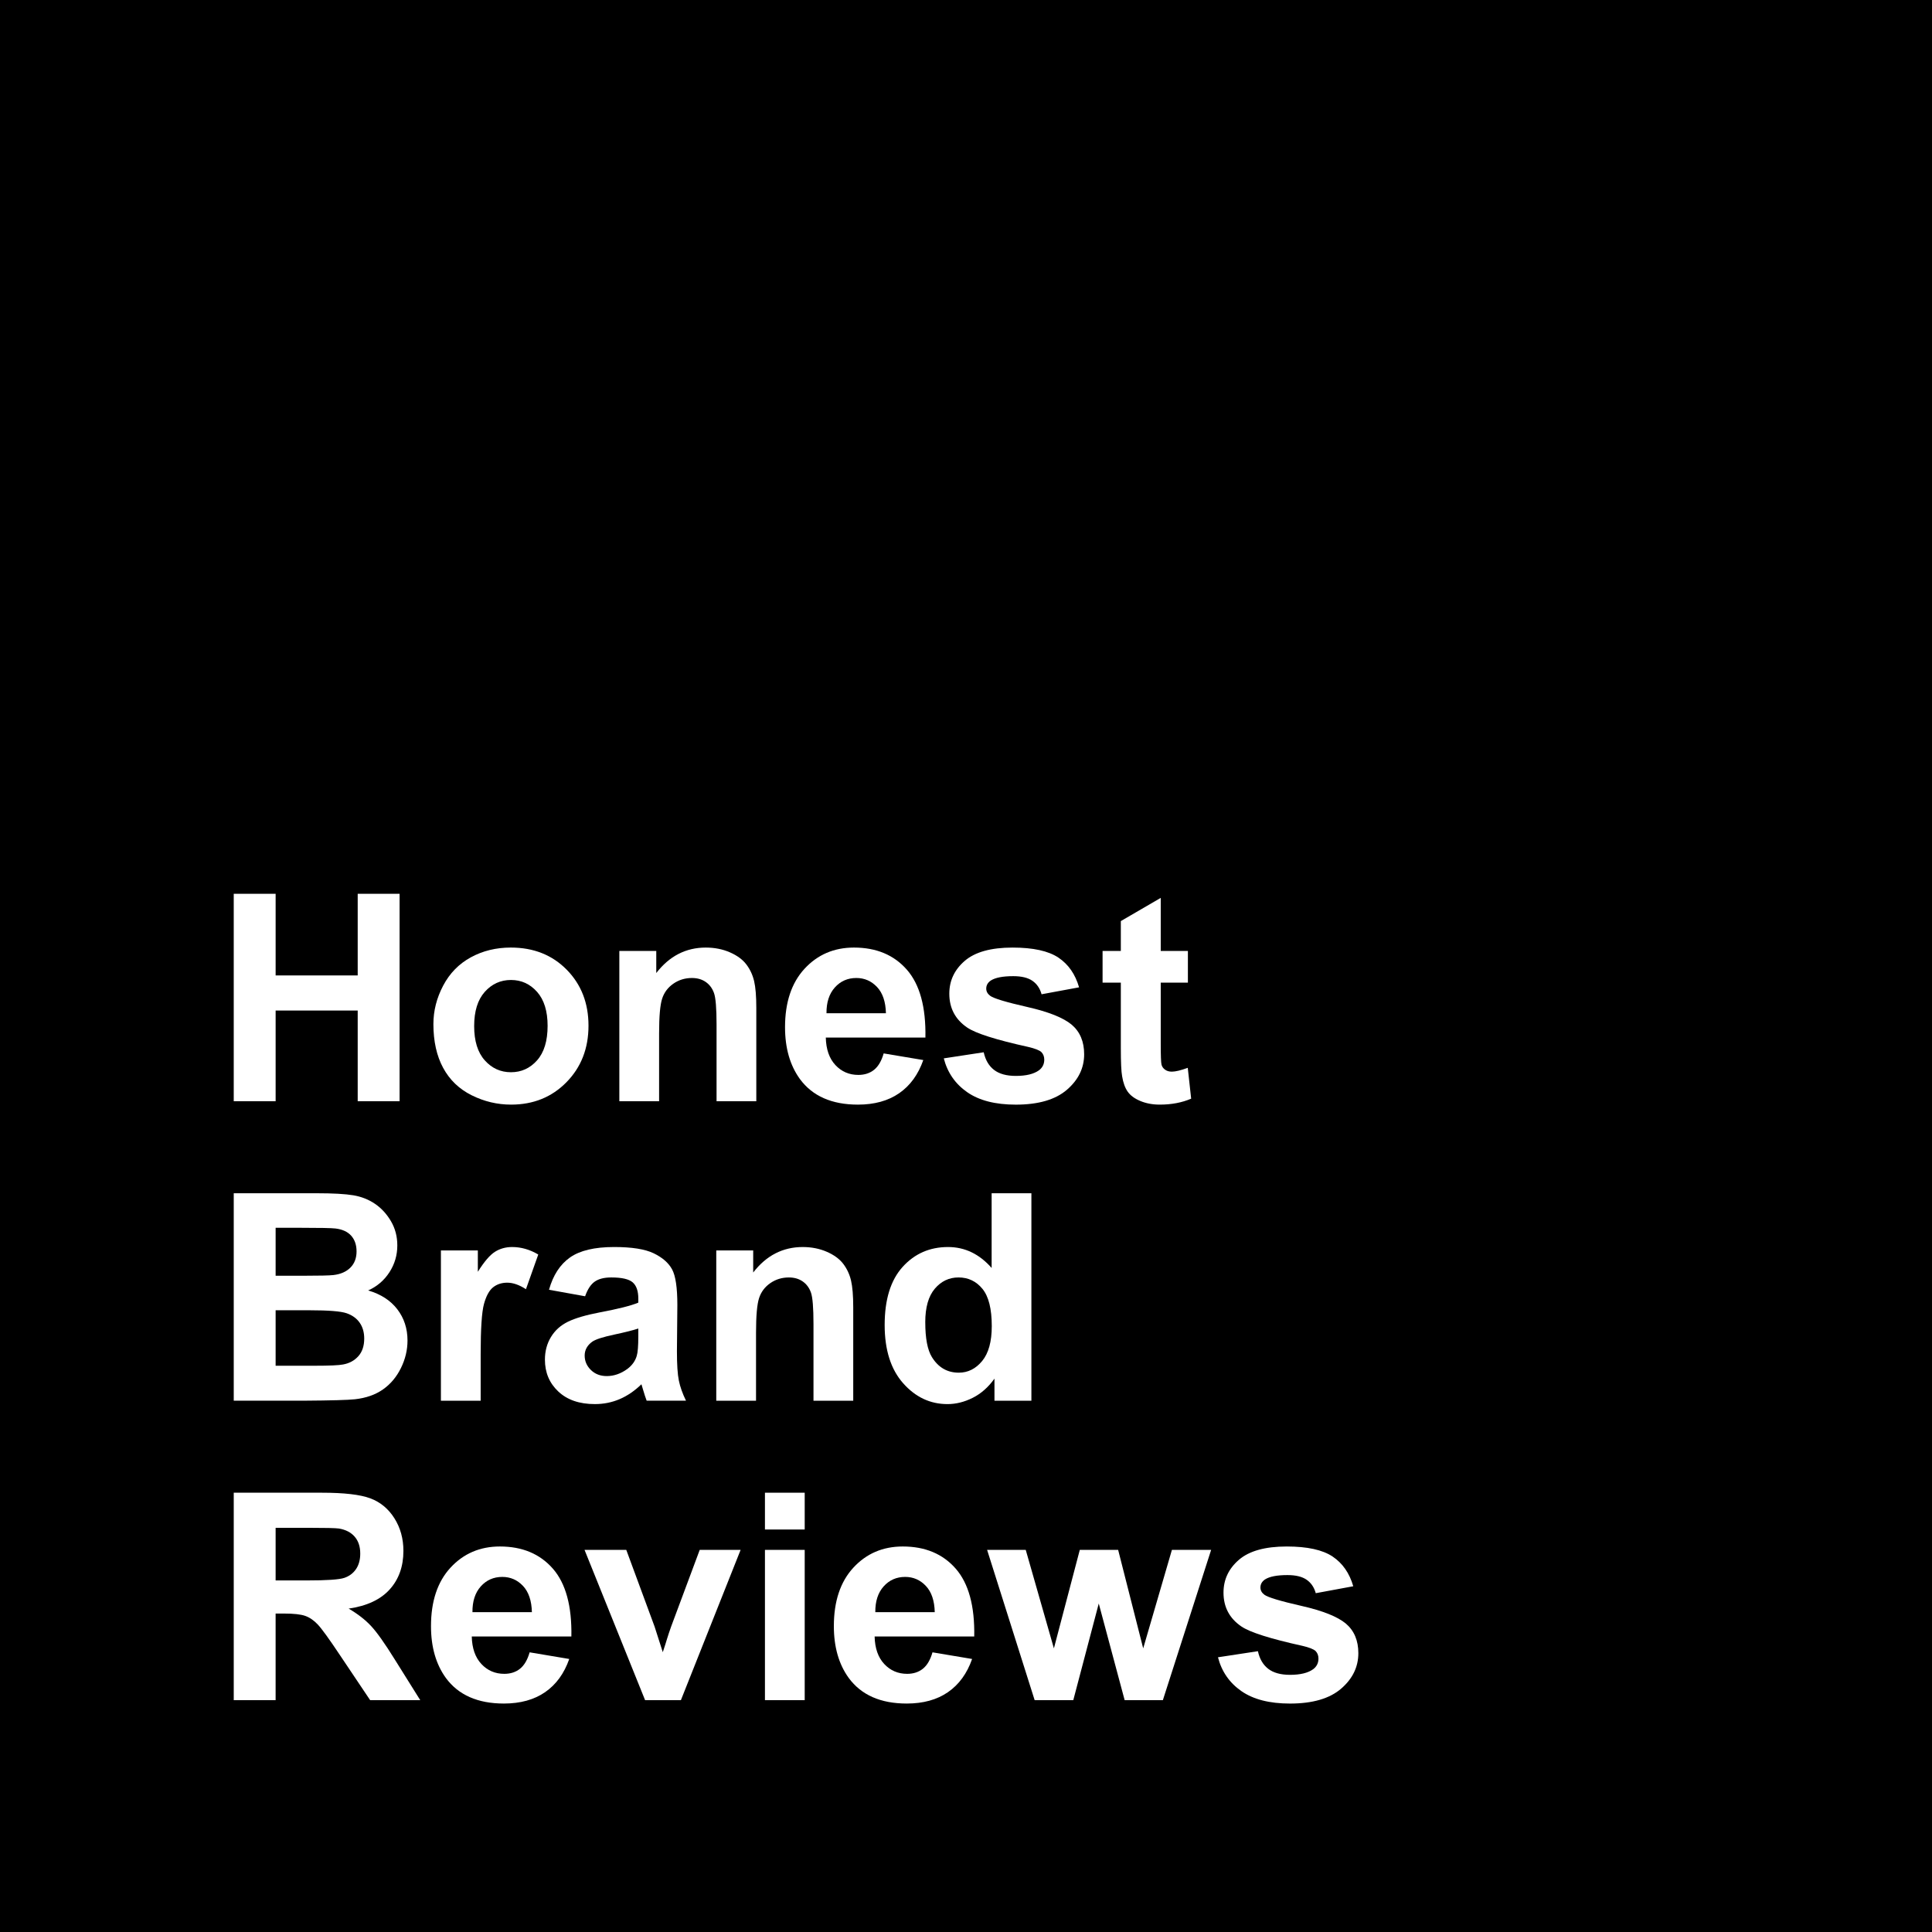 <?xml version="1.0" encoding="UTF-8"?>
<svg version="1.1" viewBox="0 0 200 200" xmlns="http://www.w3.org/2000/svg">
<title>honest-brand-reviews</title>
<g id="a" fill-rule="evenodd">
<rect width="200" height="200"/>
<g id="b" transform="translate(24.197 92.525)" fill="#fff" fill-rule="nonzero">
<polygon id="Path" points="0 21.475 0 0 4.336 0 4.336 8.452 12.832 8.452 12.832 0 17.168 0 17.168 21.475 12.832 21.475 12.832 12.085 4.336 12.085 4.336 21.475"/>
<path id="Shape" d="m20.669 13.477c0-1.367 0.337-2.69 1.011-3.97 0.674-1.279 1.628-2.256 2.864-2.93 1.235-0.674 2.615-1.011 4.138-1.011 2.353 0 4.282 0.764 5.786 2.292 1.504 1.528 2.256 3.459 2.256 5.793 0 2.353-0.759 4.304-2.278 5.852-1.519 1.548-3.43 2.322-5.735 2.322-1.426 0-2.786-0.322-4.08-0.967-1.294-0.645-2.278-1.589-2.952-2.834-0.674-1.245-1.011-2.761-1.011-4.548zm4.219 0.22c0 1.543 0.366 2.725 1.099 3.545s1.636 1.23 2.71 1.23c1.074 0 1.975-0.41 2.703-1.23 0.728-0.82 1.091-2.012 1.091-3.574 0-1.523-0.364-2.695-1.091-3.516-0.728-0.82-1.628-1.23-2.703-1.23-1.074 0-1.978 0.41-2.71 1.23-0.732 0.82-1.099 2.002-1.099 3.545z"/>
<path id="Path" d="m54.097 21.475h-4.116v-7.939c0-1.68-0.088-2.766-0.264-3.259-0.176-0.493-0.461-0.876-0.857-1.15s-0.872-0.41-1.428-0.41c-0.713 0-1.353 0.195-1.919 0.586-0.566 0.391-0.955 0.908-1.165 1.553-0.21 0.645-0.315 1.836-0.315 3.574v7.046h-4.116v-15.557h3.823v2.285c1.357-1.758 3.066-2.637 5.127-2.637 0.908 0 1.738 0.164 2.49 0.491 0.752 0.327 1.321 0.745 1.706 1.252 0.386 0.508 0.654 1.084 0.806 1.728s0.227 1.567 0.227 2.769v9.668z"/>
<path id="Shape" d="m67.28 16.523 4.102 0.688c-0.527 1.504-1.36 2.649-2.498 3.435-1.138 0.786-2.561 1.179-4.27 1.179-2.705 0-4.707-0.884-6.006-2.651-1.025-1.416-1.538-3.203-1.538-5.361 0-2.578 0.674-4.597 2.022-6.057 1.348-1.46 3.052-2.19 5.112-2.19 2.314 0 4.141 0.764 5.479 2.292s1.978 3.87 1.919 7.024h-10.312c0.029 1.221 0.361 2.17 0.996 2.849 0.635 0.679 1.426 1.018 2.373 1.018 0.645 0 1.187-0.176 1.626-0.527 0.439-0.352 0.771-0.918 0.996-1.699zm0.234-4.16c-0.029-1.191-0.337-2.097-0.923-2.717-0.586-0.62-1.299-0.93-2.139-0.93-0.898 0-1.641 0.327-2.227 0.981-0.586 0.654-0.874 1.543-0.864 2.666h6.152z"/>
<path id="Path" d="m73.506 17.036 4.131-0.63c0.176 0.801 0.532 1.409 1.069 1.824 0.537 0.415 1.289 0.623 2.256 0.623 1.065 0 1.865-0.195 2.402-0.586 0.361-0.273 0.542-0.64 0.542-1.099 0-0.312-0.098-0.571-0.293-0.776-0.205-0.195-0.664-0.376-1.377-0.542-3.32-0.732-5.425-1.401-6.314-2.007-1.23-0.84-1.846-2.007-1.846-3.501 0-1.348 0.532-2.481 1.597-3.398 1.065-0.918 2.715-1.377 4.951-1.377 2.129 0 3.711 0.347 4.746 1.04 1.035 0.693 1.748 1.719 2.139 3.076l-3.882 0.718c-0.166-0.605-0.481-1.069-0.945-1.392-0.464-0.322-1.125-0.483-1.985-0.483-1.084 0-1.86 0.151-2.329 0.454-0.312 0.215-0.469 0.493-0.469 0.835 0 0.293 0.137 0.542 0.41 0.747 0.371 0.273 1.653 0.659 3.845 1.157s3.723 1.108 4.592 1.831c0.859 0.732 1.289 1.753 1.289 3.062 0 1.426-0.596 2.651-1.787 3.677-1.191 1.025-2.954 1.538-5.288 1.538-2.119 0-3.796-0.43-5.032-1.289-1.235-0.859-2.043-2.026-2.424-3.501z"/>
<path id="Path" d="m98.774 5.918v3.281h-2.812v6.269c0 1.27 0.027 2.009 0.081 2.219 0.054 0.21 0.176 0.383 0.366 0.52 0.19 0.137 0.422 0.205 0.696 0.205 0.381 0 0.933-0.132 1.655-0.396l0.352 3.193c-0.957 0.41-2.041 0.615-3.252 0.615-0.742 0-1.411-0.125-2.007-0.374-0.596-0.249-1.033-0.571-1.311-0.967-0.278-0.396-0.471-0.93-0.579-1.604-0.088-0.479-0.132-1.445-0.132-2.9v-6.782h-1.89v-3.281h1.89v-3.091l4.131-2.402v5.493h2.812z"/>
<path id="Shape" d="m0 31h8.584c1.699 0 2.966 0.071 3.801 0.212 0.835 0.142 1.582 0.437 2.241 0.886 0.659 0.449 1.208 1.047 1.648 1.794 0.439 0.747 0.659 1.585 0.659 2.512 0 1.006-0.271 1.929-0.813 2.769-0.542 0.84-1.277 1.47-2.205 1.89 1.309 0.381 2.314 1.03 3.018 1.948 0.703 0.918 1.055 1.997 1.055 3.237 0 0.977-0.227 1.926-0.681 2.849-0.454 0.923-1.074 1.66-1.86 2.212-0.786 0.552-1.755 0.891-2.908 1.018-0.723 0.078-2.466 0.127-5.229 0.146h-7.31v-21.475zm4.336 3.574v4.966h2.842c1.69 0 2.739-0.024 3.149-0.073 0.742-0.088 1.326-0.344 1.75-0.769s0.637-0.984 0.637-1.677c0-0.664-0.183-1.204-0.549-1.619-0.366-0.415-0.911-0.666-1.633-0.754-0.43-0.049-1.665-0.073-3.706-0.073h-2.49zm0 8.54v5.742h4.014c1.562 0 2.554-0.044 2.974-0.132 0.645-0.117 1.169-0.403 1.575-0.857 0.405-0.454 0.608-1.062 0.608-1.824 0-0.645-0.156-1.191-0.469-1.641-0.312-0.449-0.764-0.776-1.355-0.981s-1.873-0.308-3.845-0.308h-3.501z"/>
<path id="Path" d="m25.562 52.475h-4.116v-15.557h3.823v2.212c0.654-1.045 1.243-1.733 1.765-2.065 0.522-0.332 1.116-0.498 1.78-0.498 0.938 0 1.841 0.259 2.71 0.776l-1.274 3.589c-0.693-0.449-1.338-0.674-1.934-0.674-0.576 0-1.065 0.159-1.465 0.476-0.4 0.317-0.715 0.891-0.945 1.721s-0.344 2.568-0.344 5.215v4.805z"/>
<path id="Shape" d="m36.372 41.664-3.735-0.674c0.42-1.504 1.143-2.617 2.168-3.34 1.025-0.723 2.549-1.084 4.57-1.084 1.836 0 3.203 0.217 4.102 0.652s1.531 0.986 1.897 1.655c0.366 0.669 0.549 1.897 0.549 3.684l-0.044 4.805c0 1.367 0.066 2.376 0.198 3.025 0.132 0.649 0.378 1.345 0.74 2.087h-4.072c-0.107-0.273-0.239-0.679-0.396-1.216-0.068-0.244-0.117-0.405-0.146-0.483-0.703 0.684-1.455 1.196-2.256 1.538-0.801 0.342-1.655 0.513-2.563 0.513-1.602 0-2.864-0.435-3.787-1.304-0.923-0.869-1.384-1.968-1.384-3.296 0-0.879 0.21-1.663 0.63-2.351 0.42-0.688 1.008-1.216 1.765-1.582 0.757-0.366 1.848-0.686 3.274-0.959 1.924-0.361 3.257-0.698 3.999-1.011v-0.41c0-0.791-0.195-1.355-0.586-1.692s-1.128-0.505-2.212-0.505c-0.732 0-1.304 0.144-1.714 0.432-0.41 0.288-0.742 0.793-0.996 1.516zm5.508 3.34c-0.527 0.176-1.362 0.386-2.505 0.63-1.143 0.244-1.89 0.483-2.241 0.718-0.537 0.381-0.806 0.864-0.806 1.45 0 0.576 0.215 1.074 0.645 1.494 0.43 0.42 0.977 0.63 1.641 0.63 0.742 0 1.45-0.244 2.124-0.732 0.498-0.371 0.825-0.825 0.981-1.362 0.107-0.352 0.161-1.02 0.161-2.007v-0.82z"/>
<path id="Path" d="m64.131 52.475h-4.116v-7.939c0-1.68-0.088-2.766-0.264-3.259-0.176-0.493-0.461-0.876-0.857-1.15s-0.872-0.41-1.428-0.41c-0.713 0-1.353 0.195-1.919 0.586s-0.955 0.908-1.165 1.553c-0.21 0.645-0.315 1.836-0.315 3.574v7.046h-4.116v-15.557h3.823v2.285c1.357-1.758 3.066-2.637 5.127-2.637 0.908 0 1.738 0.164 2.49 0.491 0.752 0.327 1.321 0.745 1.706 1.252s0.654 1.084 0.806 1.728c0.151 0.645 0.227 1.567 0.227 2.769v9.668z"/>
<path id="Shape" d="m82.573 52.475h-3.823v-2.285c-0.635 0.889-1.384 1.55-2.248 1.985-0.864 0.435-1.736 0.652-2.615 0.652-1.787 0-3.318-0.72-4.592-2.161-1.274-1.44-1.912-3.45-1.912-6.028 0-2.637 0.62-4.641 1.86-6.013 1.24-1.372 2.808-2.058 4.702-2.058 1.738 0 3.242 0.723 4.512 2.168v-7.734h4.116v21.475zm-10.986-8.115c0 1.66 0.229 2.861 0.688 3.603 0.664 1.074 1.592 1.611 2.783 1.611 0.947 0 1.753-0.403 2.417-1.208 0.664-0.806 0.996-2.009 0.996-3.611 0-1.787-0.322-3.074-0.967-3.86-0.645-0.786-1.47-1.179-2.476-1.179-0.977 0-1.794 0.388-2.454 1.165s-0.989 1.936-0.989 3.479z"/>
<path id="Shape" d="m0 83.475v-21.475h9.126c2.295 0 3.962 0.193 5.002 0.579 1.04 0.386 1.873 1.072 2.498 2.058 0.625 0.986 0.938 2.114 0.938 3.384 0 1.611-0.474 2.942-1.421 3.992-0.947 1.05-2.363 1.711-4.248 1.985 0.938 0.547 1.711 1.147 2.322 1.802s1.433 1.816 2.468 3.486l2.622 4.189h-5.186l-3.135-4.673c-1.113-1.67-1.875-2.722-2.285-3.157-0.41-0.435-0.845-0.732-1.304-0.894-0.459-0.161-1.187-0.242-2.183-0.242h-0.879v8.965h-4.336zm4.336-12.393h3.208c2.08 0 3.379-0.088 3.897-0.264 0.518-0.176 0.923-0.479 1.216-0.908 0.293-0.43 0.439-0.967 0.439-1.611 0-0.723-0.193-1.306-0.579-1.75-0.386-0.444-0.93-0.725-1.633-0.842-0.352-0.049-1.406-0.073-3.164-0.073h-3.384v5.449z"/>
<path id="Shape" d="m30.63 78.523 4.102 0.688c-0.527 1.504-1.36 2.649-2.498 3.435-1.138 0.786-2.561 1.179-4.27 1.179-2.705 0-4.707-0.884-6.006-2.651-1.025-1.416-1.538-3.203-1.538-5.361 0-2.578 0.674-4.597 2.022-6.057 1.348-1.46 3.052-2.19 5.112-2.19 2.314 0 4.141 0.764 5.479 2.292 1.338 1.528 1.978 3.87 1.919 7.024h-10.312c0.029 1.221 0.361 2.17 0.996 2.849s1.426 1.018 2.373 1.018c0.645 0 1.187-0.176 1.626-0.527 0.439-0.352 0.771-0.918 0.996-1.699zm0.234-4.16c-0.029-1.191-0.337-2.097-0.923-2.717-0.586-0.62-1.299-0.93-2.139-0.93-0.898 0-1.641 0.327-2.227 0.981-0.586 0.654-0.874 1.543-0.864 2.666h6.152z"/>
<path id="Path" d="m42.583 83.475-6.269-15.557h4.321l2.93 7.939 0.85 2.651c0.225-0.674 0.366-1.118 0.425-1.333 0.137-0.439 0.283-0.879 0.439-1.318l2.959-7.939h4.233l-6.182 15.557h-3.706z"/>
<path id="Shape" d="m54.99 65.809v-3.809h4.116v3.809h-4.116zm0 17.666v-15.557h4.116v15.557h-4.116z"/>
<path id="d" d="m72.334 78.523 4.102 0.688c-0.527 1.504-1.36 2.649-2.498 3.435-1.138 0.786-2.561 1.179-4.27 1.179-2.705 0-4.707-0.884-6.006-2.651-1.025-1.416-1.538-3.203-1.538-5.361 0-2.578 0.674-4.597 2.022-6.057 1.348-1.46 3.052-2.19 5.112-2.19 2.314 0 4.141 0.764 5.479 2.292 1.338 1.528 1.978 3.87 1.919 7.024h-10.312c0.029 1.221 0.361 2.17 0.996 2.849s1.426 1.018 2.373 1.018c0.645 0 1.187-0.176 1.626-0.527 0.439-0.352 0.771-0.918 0.996-1.699zm0.234-4.16c-0.029-1.191-0.337-2.097-0.923-2.717s-1.299-0.93-2.139-0.93c-0.898 0-1.641 0.327-2.227 0.981-0.586 0.654-0.874 1.543-0.864 2.666h6.152z"/>
<polygon id="Path" points="82.91 83.475 77.988 67.918 81.987 67.918 84.902 78.113 87.583 67.918 91.553 67.918 94.146 78.113 97.119 67.918 101.18 67.918 96.182 83.475 92.227 83.475 89.546 73.47 86.909 83.475"/>
<path id="c" d="m101.89 79.036 4.131-0.63c0.176 0.801 0.532 1.409 1.069 1.824 0.537 0.415 1.289 0.623 2.256 0.623 1.065 0 1.865-0.195 2.402-0.586 0.361-0.273 0.542-0.64 0.542-1.099 0-0.312-0.098-0.571-0.293-0.776-0.205-0.195-0.664-0.376-1.377-0.542-3.32-0.732-5.425-1.401-6.314-2.007-1.23-0.84-1.846-2.007-1.846-3.501 0-1.348 0.532-2.481 1.597-3.398 1.065-0.918 2.715-1.377 4.951-1.377 2.129 0 3.711 0.347 4.746 1.04 1.035 0.693 1.748 1.719 2.139 3.076l-3.882 0.718c-0.166-0.605-0.481-1.069-0.945-1.392-0.464-0.322-1.125-0.483-1.985-0.483-1.084 0-1.86 0.151-2.329 0.454-0.312 0.215-0.469 0.493-0.469 0.835 0 0.293 0.137 0.542 0.41 0.747 0.371 0.273 1.653 0.659 3.845 1.157 2.192 0.498 3.723 1.108 4.592 1.831 0.859 0.732 1.289 1.753 1.289 3.062 0 1.426-0.596 2.651-1.787 3.677-1.191 1.025-2.954 1.538-5.288 1.538-2.119 0-3.796-0.43-5.032-1.289-1.235-0.859-2.043-2.026-2.424-3.501z"/>
</g>
</g>
</svg>
